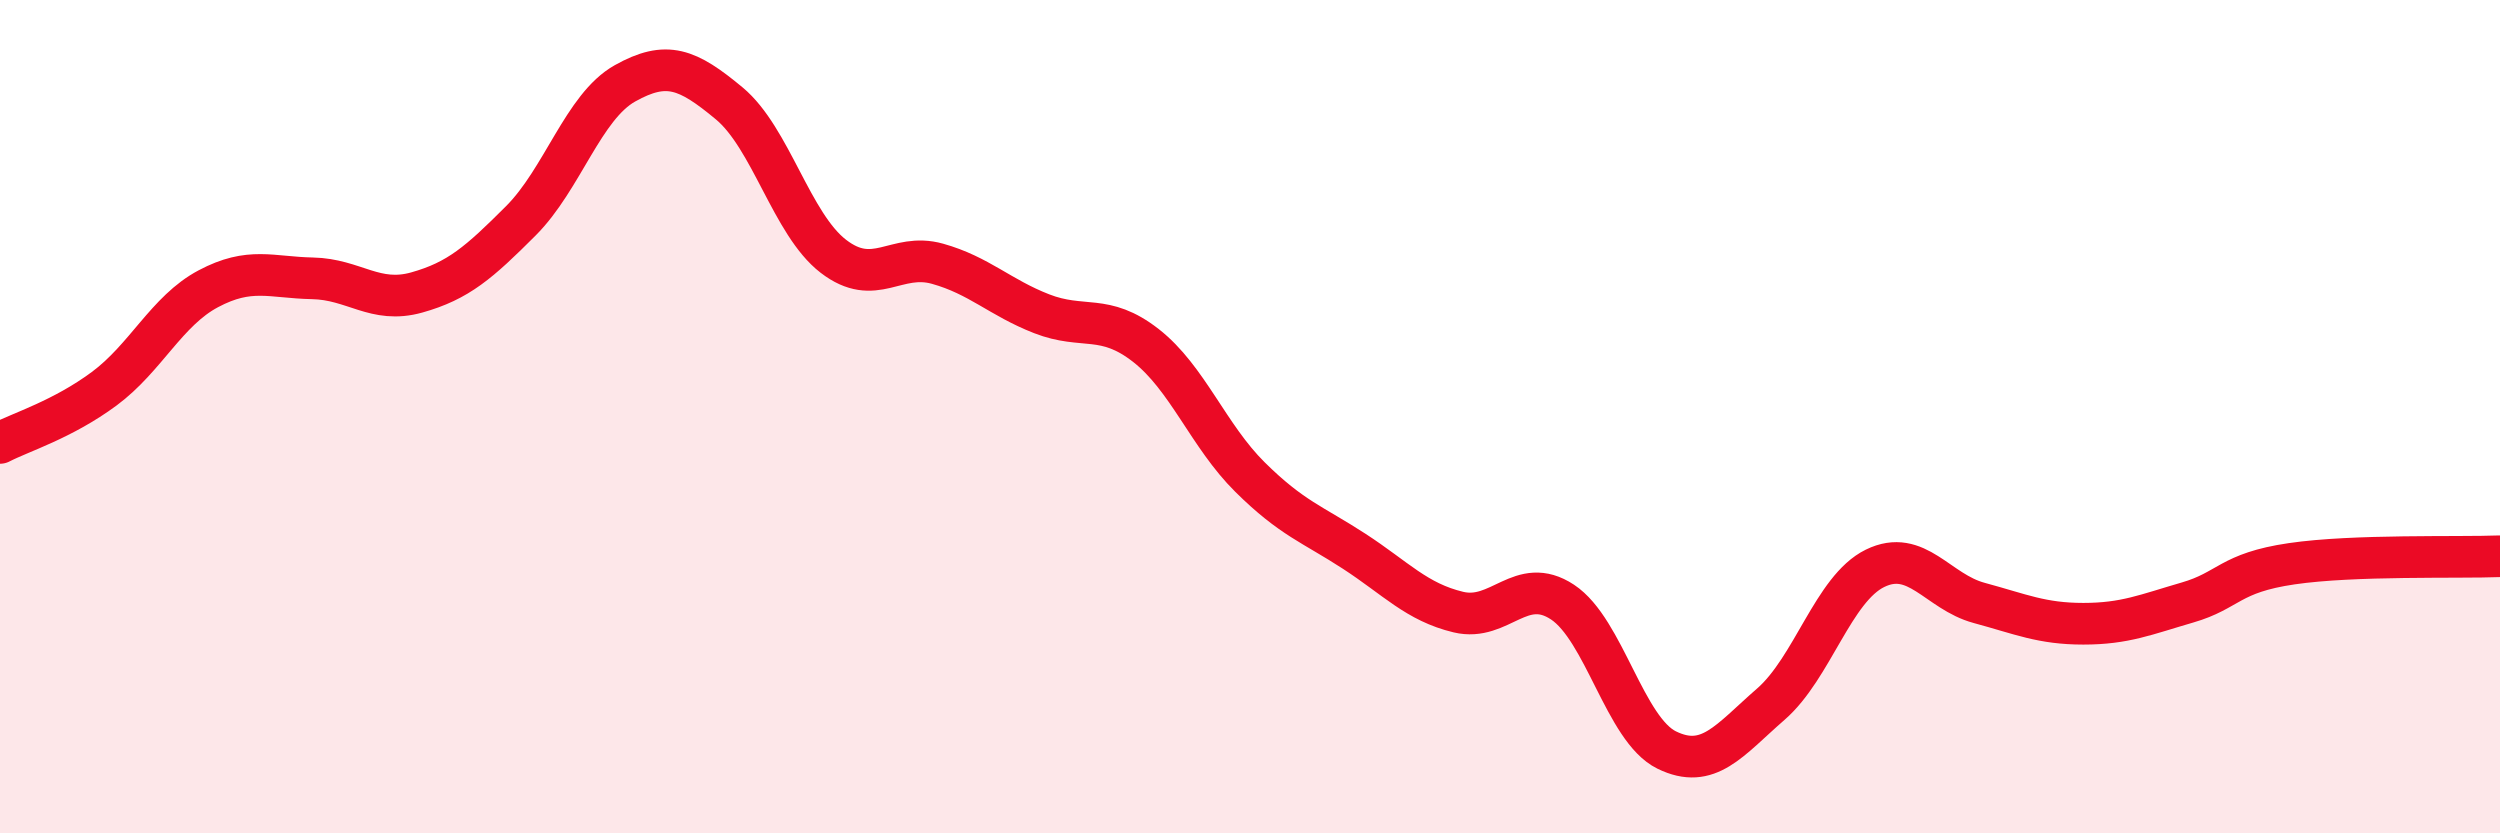 
    <svg width="60" height="20" viewBox="0 0 60 20" xmlns="http://www.w3.org/2000/svg">
      <path
        d="M 0,10.63 C 0.5,10.37 1.5,10.07 2.5,9.33 C 3.5,8.59 4,7.46 5,6.93 C 6,6.4 6.5,6.66 7.5,6.68 C 8.5,6.7 9,7.3 10,7.02 C 11,6.74 11.5,6.3 12.5,5.3 C 13.5,4.3 14,2.56 15,2 C 16,1.44 16.5,1.65 17.5,2.48 C 18.5,3.31 19,5.38 20,6.15 C 21,6.92 21.5,6.05 22.5,6.33 C 23.5,6.61 24,7.14 25,7.53 C 26,7.92 26.5,7.51 27.5,8.29 C 28.5,9.07 29,10.46 30,11.45 C 31,12.44 31.5,12.58 32.5,13.23 C 33.5,13.88 34,14.45 35,14.69 C 36,14.93 36.5,13.79 37.5,14.45 C 38.5,15.11 39,17.51 40,18 C 41,18.49 41.5,17.77 42.5,16.9 C 43.5,16.03 44,14.13 45,13.64 C 46,13.15 46.5,14.2 47.5,14.47 C 48.5,14.74 49,14.97 50,14.97 C 51,14.97 51.5,14.75 52.5,14.46 C 53.5,14.17 53.5,13.75 55,13.53 C 56.5,13.31 59,13.39 60,13.35L60 20L0 20Z"
        fill="#EB0A25"
        opacity="0.1"
        stroke-linecap="round"
        stroke-linejoin="round"
      />
      <path
        d="M 0,10.63 C 0.5,10.37 1.5,10.07 2.5,9.33 C 3.5,8.59 4,7.46 5,6.93 C 6,6.4 6.5,6.66 7.5,6.68 C 8.5,6.7 9,7.3 10,7.02 C 11,6.74 11.5,6.3 12.5,5.3 C 13.5,4.3 14,2.56 15,2 C 16,1.44 16.5,1.65 17.5,2.48 C 18.5,3.31 19,5.38 20,6.15 C 21,6.92 21.5,6.05 22.5,6.33 C 23.5,6.61 24,7.14 25,7.53 C 26,7.92 26.5,7.51 27.5,8.29 C 28.5,9.07 29,10.46 30,11.45 C 31,12.44 31.5,12.58 32.5,13.23 C 33.5,13.88 34,14.45 35,14.69 C 36,14.93 36.5,13.79 37.5,14.45 C 38.5,15.11 39,17.51 40,18 C 41,18.49 41.5,17.77 42.5,16.9 C 43.5,16.03 44,14.13 45,13.64 C 46,13.15 46.5,14.2 47.5,14.47 C 48.5,14.74 49,14.97 50,14.97 C 51,14.97 51.5,14.75 52.5,14.46 C 53.5,14.17 53.5,13.75 55,13.53 C 56.5,13.31 59,13.39 60,13.35"
        stroke="#EB0A25"
        stroke-width="1"
        fill="none"
        stroke-linecap="round"
        stroke-linejoin="round"
      />
    </svg>
  